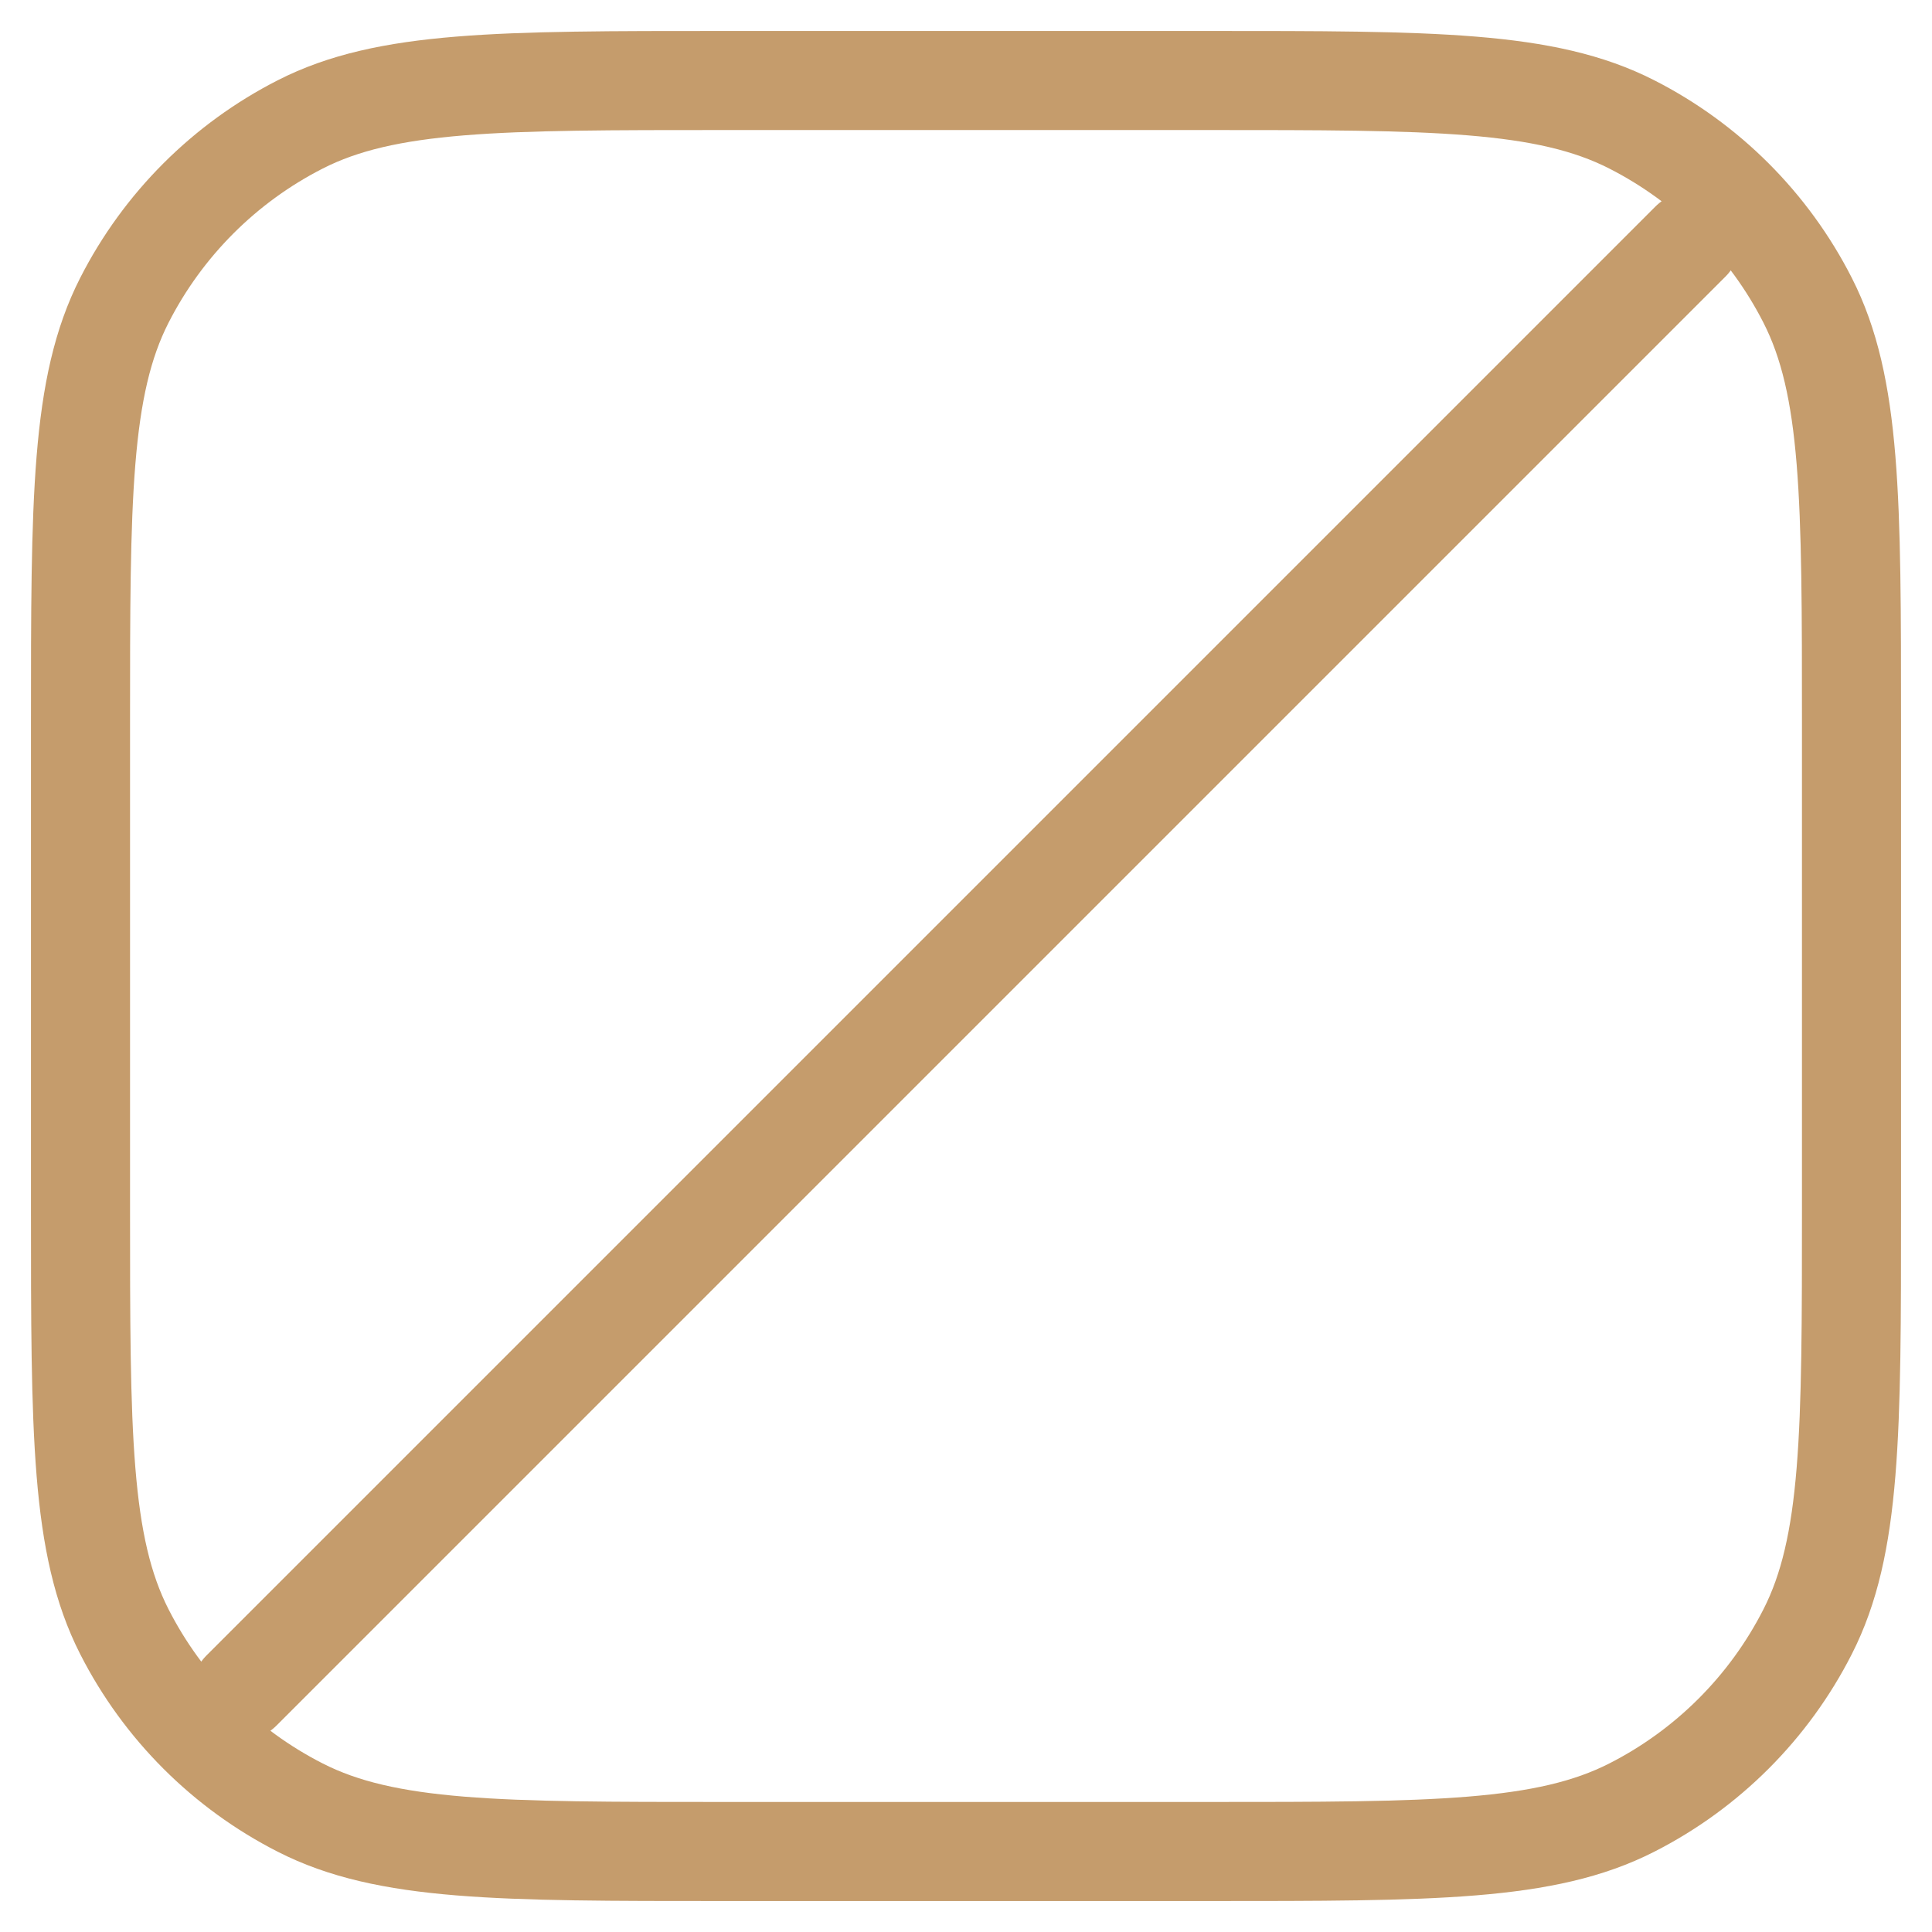 <?xml version="1.0" encoding="UTF-8"?> <svg xmlns="http://www.w3.org/2000/svg" width="39" height="39" viewBox="0 0 39 39" fill="none"><g clip-path="url(#clip0_60_29)"><path d="M4.875 34.125L34.125 4.875M14.625 37.375H24.375C28.925 37.375 31.201 37.375 32.939 36.489C34.468 35.711 35.711 34.468 36.489 32.939C37.375 31.201 37.375 28.925 37.375 24.375V14.625C37.375 10.075 37.375 7.799 36.489 6.061C35.711 4.533 34.468 3.29 32.939 2.511C31.201 1.625 28.925 1.625 24.375 1.625H14.625C10.075 1.625 7.799 1.625 6.061 2.511C4.533 3.29 3.29 4.533 2.511 6.061C1.625 7.799 1.625 10.075 1.625 14.625V24.375C1.625 28.925 1.625 31.201 2.511 32.939C3.29 34.468 4.533 35.711 6.061 36.489C7.799 37.375 10.075 37.375 14.625 37.375Z" stroke="#C59C6C" stroke-width="2" stroke-linecap="round"></path></g><defs><clipPath id="clip0_60_29"><rect width="39" height="39" fill="white"></rect></clipPath></defs></svg> 